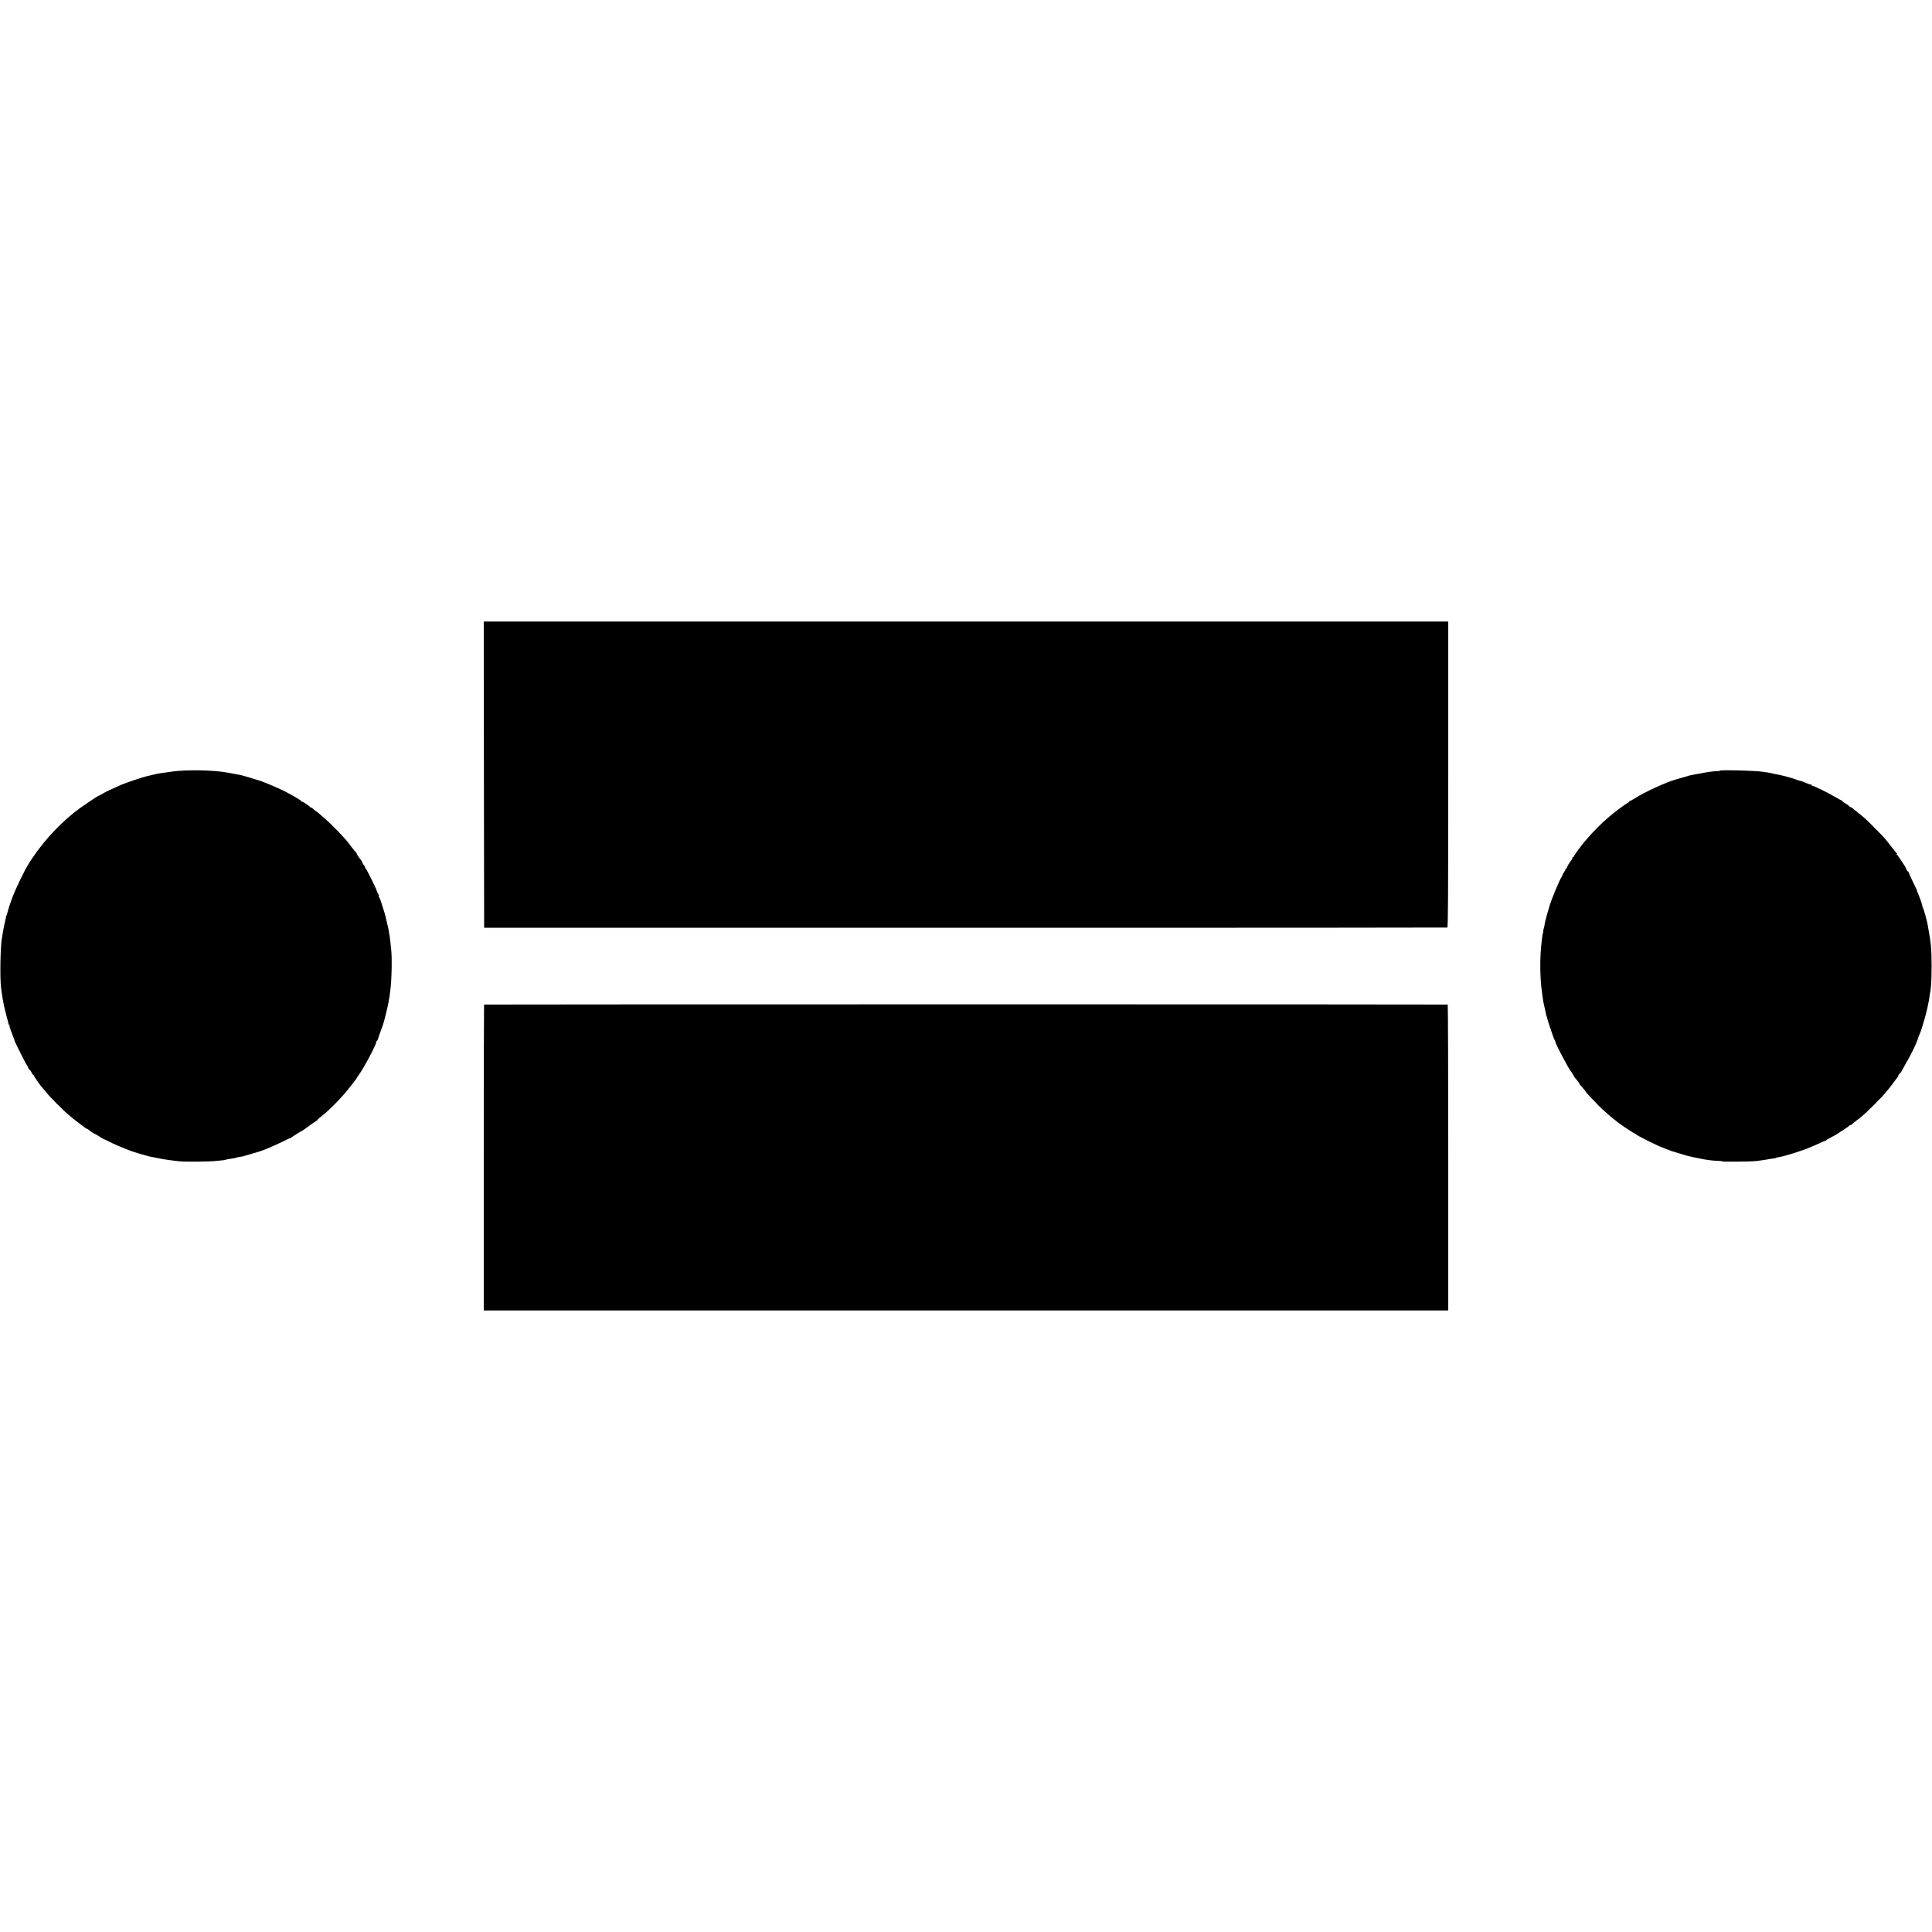 <?xml version="1.0" standalone="no"?>
<!DOCTYPE svg PUBLIC "-//W3C//DTD SVG 20010904//EN"
 "http://www.w3.org/TR/2001/REC-SVG-20010904/DTD/svg10.dtd">
<svg version="1.0" xmlns="http://www.w3.org/2000/svg"
 width="2552pt" height="2552pt" viewBox="0 0 2552 2552"
 preserveAspectRatio="xMidYMid meet">
<g transform="translate(0,2552) scale(0.1,-0.1)"
fill="#000000" stroke="none">
<path d="M6392 15288 l3 -2023 6355 0 c3495 -1 6361 1 6368 3 9 3 12 417 12
2023 l0 2019 -6370 0 -6370 0 2 -2022z"/>
<path d="M2280 15329 c-161 -21 -192 -26 -265 -44 -33 -9 -69 -17 -80 -19 -40
-8 -281 -89 -335 -113 -162 -72 -199 -90 -241 -115 -25 -15 -49 -28 -53 -28
-13 0 -249 -161 -321 -218 -244 -196 -459 -440 -620 -703 -39 -64 -159 -312
-192 -399 -35 -90 -71 -202 -77 -235 -1 -5 -4 -14 -7 -20 -4 -5 -10 -28 -14
-50 -5 -22 -10 -44 -11 -50 -6 -19 -21 -100 -30 -155 -3 -19 -7 -46 -10 -60
-19 -116 -26 -510 -11 -635 11 -90 17 -128 22 -155 3 -14 8 -41 11 -60 7 -43
27 -124 49 -205 10 -33 17 -66 18 -72 0 -7 5 -13 10 -13 6 0 8 -3 4 -6 -5 -6
0 -25 38 -124 24 -62 28 -75 29 -80 4 -20 156 -321 167 -330 4 -3 9 -15 13
-27 4 -13 11 -23 16 -23 5 0 17 -16 26 -35 9 -19 20 -35 25 -35 5 0 9 -5 9
-11 0 -11 93 -143 115 -164 6 -5 29 -32 51 -60 46 -59 232 -245 294 -294 23
-19 48 -40 54 -46 6 -6 40 -32 76 -58 36 -27 73 -55 83 -63 9 -8 21 -14 25
-14 5 0 17 -8 28 -17 26 -23 53 -41 82 -53 13 -6 43 -24 67 -40 24 -17 48 -30
53 -30 5 0 29 -11 54 -25 24 -13 78 -38 119 -56 40 -17 85 -36 99 -41 14 -6
28 -12 33 -13 4 -2 9 -4 12 -5 3 -1 8 -3 13 -5 4 -1 14 -4 22 -8 32 -13 207
-65 235 -71 17 -3 53 -10 80 -16 78 -17 155 -30 210 -36 28 -3 76 -9 107 -13
69 -9 410 -6 493 4 33 4 74 8 91 9 17 2 35 5 40 8 5 3 33 9 63 12 29 4 57 9
62 11 4 3 22 8 41 11 49 7 73 12 73 14 0 1 7 3 15 5 8 2 53 15 100 29 47 15
92 28 100 30 39 11 205 82 293 126 53 27 97 47 97 44 0 -3 6 0 13 6 17 15 135
90 142 90 4 0 114 77 142 100 6 5 26 18 45 30 18 11 29 20 25 20 -5 0 13 17
40 37 115 88 292 270 397 409 24 32 52 67 60 77 9 9 16 20 16 23 0 3 11 20 24
37 69 94 236 406 236 443 0 8 4 14 8 14 4 0 13 17 19 38 6 20 22 68 36 105 14
37 25 69 26 70 0 1 2 9 5 17 5 14 33 121 42 163 2 9 6 26 9 37 12 49 23 109
31 165 2 17 6 46 9 65 19 135 26 444 11 560 -3 30 -8 75 -11 100 -2 25 -7 56
-9 70 -3 13 -8 42 -11 65 -3 22 -8 48 -11 57 -3 9 -7 25 -9 35 -12 62 -28 125
-47 182 -40 130 -49 156 -60 168 -5 7 -7 17 -4 22 4 5 2 12 -3 15 -5 4 -15 23
-22 44 -16 50 -138 295 -150 303 -6 3 -9 9 -7 12 1 4 -4 15 -13 26 -10 10 -20
28 -24 40 -3 11 -12 27 -18 34 -22 24 -57 76 -57 86 0 5 -4 11 -8 13 -5 2 -28
30 -53 63 -67 90 -75 99 -194 225 -98 103 -245 234 -301 270 -13 8 -24 18 -24
22 0 5 -6 8 -14 8 -8 0 -16 4 -18 8 -4 12 -95 72 -107 72 -6 0 -11 4 -11 8 0
8 -90 62 -204 122 -61 32 -223 103 -311 136 -11 4 -22 8 -25 9 -3 0 -36 11
-75 23 -38 12 -88 27 -110 33 -22 6 -47 14 -55 16 -8 3 -24 7 -35 8 -22 4 -48
8 -110 20 -22 4 -49 9 -60 11 -175 32 -525 39 -715 13z"/>
<path d="M22720 15340 c0 -3 -15 -5 -33 -6 -60 -1 -144 -13 -253 -35 -28 -5
-64 -12 -80 -15 -43 -9 -59 -12 -59 -14 0 -1 -7 -3 -15 -5 -8 -2 -40 -11 -70
-20 -30 -9 -62 -18 -70 -20 -130 -36 -418 -168 -545 -250 -30 -19 -60 -35 -65
-35 -6 0 -10 -4 -10 -8 0 -5 -11 -14 -24 -20 -22 -10 -175 -124 -216 -160 -10
-9 -35 -30 -55 -47 -54 -44 -183 -173 -240 -240 -27 -32 -54 -63 -60 -69 -30
-34 -135 -178 -135 -186 0 -6 -4 -10 -10 -10 -5 0 -10 -6 -10 -14 0 -8 -6 -21
-13 -28 -20 -20 -62 -92 -59 -100 1 -5 -2 -8 -8 -8 -5 0 -10 -5 -10 -11 0 -6
-9 -23 -19 -38 -11 -15 -21 -34 -23 -42 -2 -8 -5 -16 -8 -19 -21 -19 -149
-327 -165 -398 -3 -9 -16 -55 -30 -102 -14 -47 -27 -101 -30 -120 -2 -19 -7
-46 -12 -60 -5 -14 -9 -32 -8 -40 1 -8 -1 -19 -4 -25 -2 -5 -6 -21 -8 -35 -1
-14 -5 -45 -8 -70 -26 -200 -25 -470 1 -660 2 -19 6 -51 9 -70 6 -51 16 -101
28 -150 4 -14 9 -38 12 -55 7 -36 13 -59 15 -62 2 -2 3 -6 4 -10 8 -35 41
-139 59 -188 12 -33 22 -62 23 -65 0 -3 8 -22 17 -42 10 -21 17 -40 17 -43 0
-19 180 -359 199 -375 7 -6 29 -40 38 -60 8 -18 14 -25 48 -64 14 -16 25 -33
25 -37 0 -4 10 -19 23 -32 42 -47 67 -77 62 -77 -4 0 107 -120 171 -184 44
-45 168 -155 195 -174 13 -9 33 -25 44 -35 28 -26 224 -157 235 -157 4 0 10
-3 12 -7 6 -16 268 -147 368 -185 36 -14 74 -29 85 -33 11 -4 25 -9 30 -11 6
-2 48 -15 95 -29 91 -28 113 -34 145 -41 11 -2 49 -10 85 -18 117 -26 210 -39
287 -40 29 -1 53 -4 53 -7 0 -7 395 -3 450 5 19 3 53 7 75 10 22 3 51 8 64 10
12 3 43 8 68 11 24 2 49 7 54 11 6 3 20 7 32 9 71 8 331 90 432 136 28 12 52
23 55 24 3 0 31 13 63 28 32 15 62 27 66 27 5 0 11 3 13 8 2 4 23 17 48 30 45
22 95 50 115 65 5 4 39 26 75 49 36 23 67 46 68 50 2 4 10 8 17 8 7 0 15 4 17
8 2 4 21 21 43 37 52 39 69 53 118 95 68 59 240 232 282 285 22 28 43 52 46
55 3 3 29 37 57 75 28 39 56 76 62 83 6 6 8 12 5 12 -4 0 0 7 7 15 26 28 38
44 38 49 0 2 21 40 46 83 26 43 55 96 66 118 10 22 23 47 28 55 8 12 49 101
55 120 1 3 7 18 13 33 7 16 12 31 12 34 0 3 6 19 14 36 16 38 28 68 31 82 2 6
14 48 28 95 24 77 50 185 61 250 3 14 5 25 6 25 1 0 3 18 6 40 2 22 6 50 9 62
13 53 20 181 20 353 0 211 -9 318 -41 480 -2 14 -6 36 -8 50 -8 57 -61 246
-71 252 -5 4 -7 8 -3 8 6 0 -16 69 -43 135 -7 17 -13 32 -13 35 -1 3 -5 11 -9
18 -5 6 -6 12 -3 12 3 0 -22 54 -55 120 -32 67 -59 125 -59 130 0 6 -4 10 -9
10 -5 0 -15 15 -22 33 -7 17 -17 37 -21 42 -5 6 -27 39 -50 75 -23 36 -46 68
-52 72 -7 5 -7 8 -1 8 7 0 7 3 0 8 -5 4 -39 45 -75 92 -79 104 -79 104 -216
243 -120 120 -132 132 -209 192 -51 41 -62 50 -89 73 -8 6 -20 12 -26 12 -5 0
-10 3 -10 8 0 4 -23 21 -50 37 -27 17 -50 33 -50 38 0 4 -4 7 -9 7 -5 0 -38
17 -72 38 -88 54 -307 161 -313 154 -3 -3 -6 1 -6 8 0 7 -3 11 -6 8 -3 -4 -22
1 -42 9 -20 8 -48 20 -62 26 -14 5 -34 12 -45 14 -11 1 -29 7 -40 12 -37 18
-215 66 -279 75 -21 4 -41 8 -45 10 -3 2 -28 7 -56 11 -27 4 -61 9 -75 11
-102 15 -560 27 -560 14z"/>
<path d="M6394 12251 c-2 -2 -4 -913 -4 -2023 l0 -2018 6370 0 6370 0 0 2020
c0 1111 -3 2021 -7 2021 -24 4 -12725 3 -12729 0z"/>
</g>
</svg>
